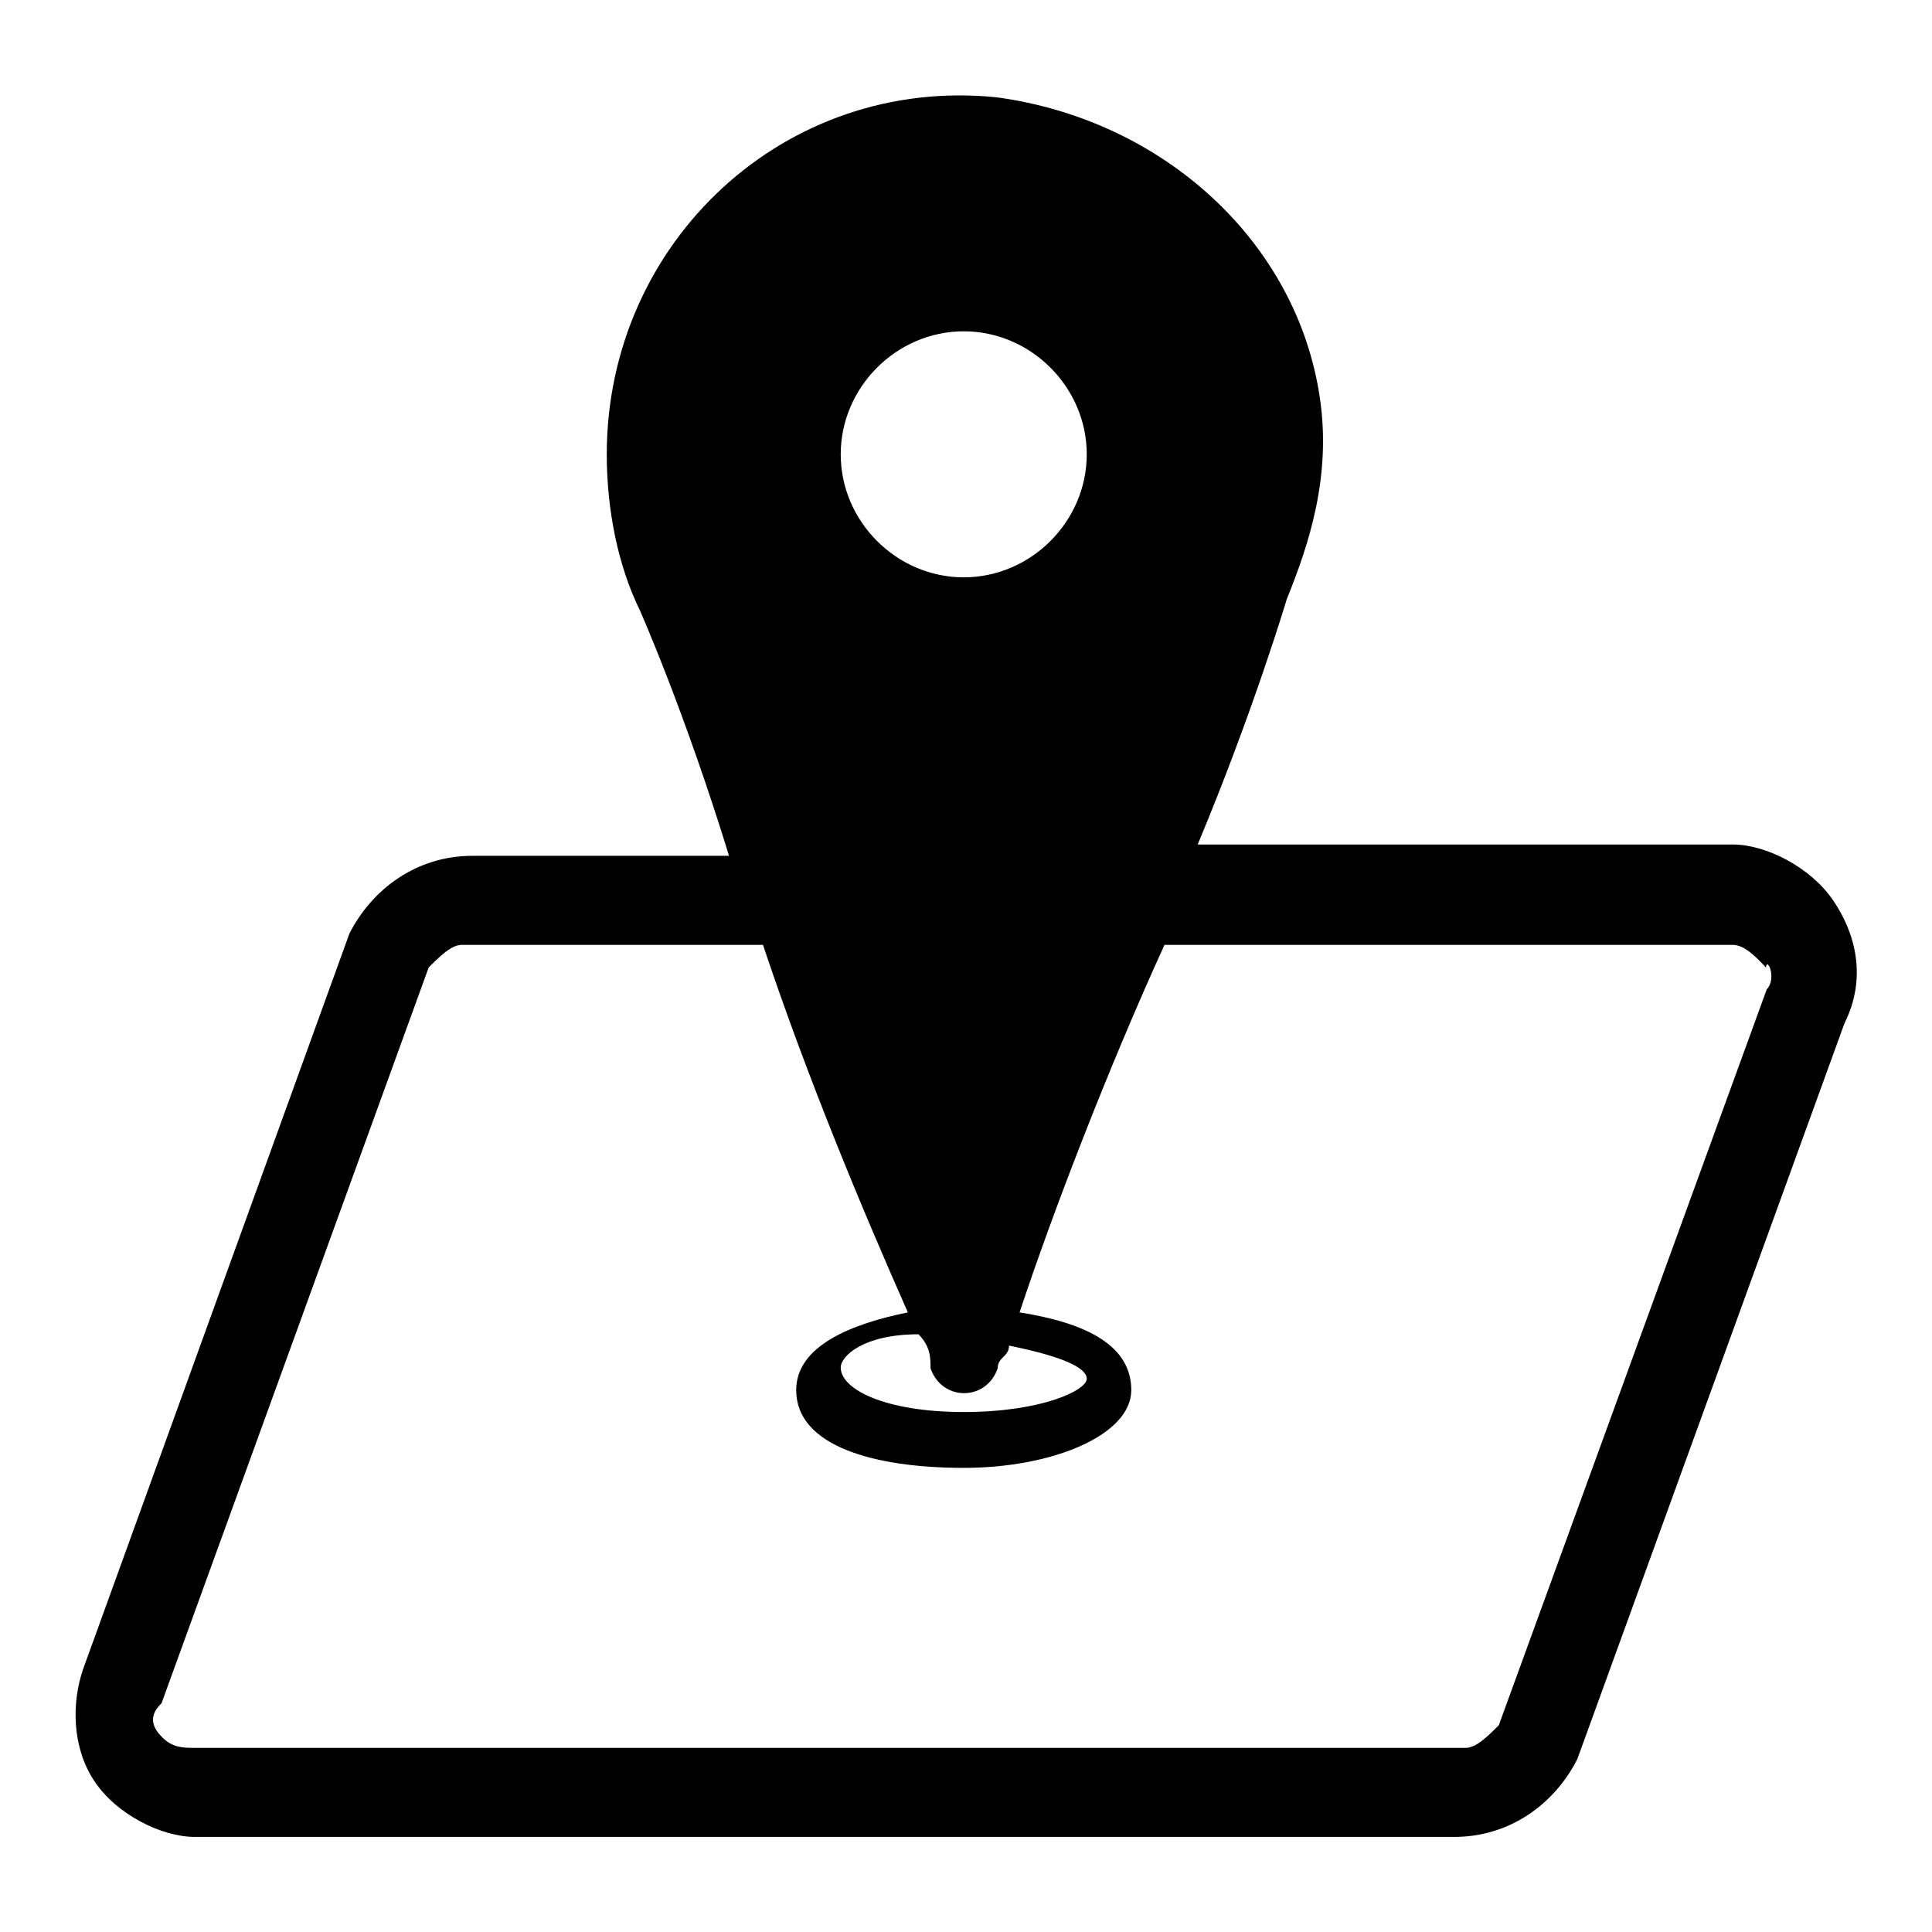 <?xml version="1.0" encoding="utf-8"?>
<!-- Svg Vector Icons : http://www.onlinewebfonts.com/icon -->
<!DOCTYPE svg PUBLIC "-//W3C//DTD SVG 1.1//EN" "http://www.w3.org/Graphics/SVG/1.1/DTD/svg11.dtd">
<svg version="1.1" xmlns="http://www.w3.org/2000/svg" xmlns:xlink="http://www.w3.org/1999/xlink" x="0px" y="0px" viewBox="0 0 256 256" enable-background="new 0 0 256 256" xml:space="preserve">
<g><g><path fill="#000000" d="M242.9,119.3c-3-4.4-8.9-7.4-13.3-7.4h-70.9c7.4-17.7,11.8-32.5,11.8-32.5c3-7.4,5.9-16.3,4.4-26.6c-3-20.7-20.7-36.9-42.8-39.9C104,10,80.4,32.1,80.4,60.2c0,7.4,1.5,14.8,4.4,20.7c0,0,5.9,13.3,11.8,32.5h-34c-7.4,0-13.3,4.4-16.3,10.3L11,221.2c-1.5,4.4-1.5,10.3,1.5,14.8c2.9,4.4,8.9,7.4,13.3,7.4h166.9c7.4,0,13.3-4.4,16.3-10.3l35.4-97.5C247.4,129.6,245.9,123.7,242.9,119.3z M127.7,43.9c8.9,0,16.3,7.4,16.3,16.3s-7.4,16.3-16.3,16.3c-8.9,0-16.3-7.4-16.3-16.3C111.4,51.3,118.8,43.9,127.7,43.9z M123.3,181.3c1.5,4.4,7.4,4.4,8.9,0c0-1.5,1.5-1.5,1.5-3c7.4,1.5,10.3,3,10.3,4.4c0,1.5-5.9,4.4-16.3,4.4c-10.4,0-16.3-3-16.3-5.9c0-1.5,3-4.4,10.3-4.4C123.3,178.4,123.3,179.9,123.3,181.3z M234.1,131.1l-35.5,97.5c-1.5,1.5-3,3-4.4,3H25.8c-1.5,0-3,0-4.4-1.5c-1.5-1.5-1.5-3,0-4.4l35.4-97.5c1.5-1.5,3-3,4.4-3h39.9c5.9,17.7,13.3,35.4,19.2,48.7c-7.4,1.5-14.8,4.4-14.8,10.3c0,7.4,10.3,10.3,22.2,10.3s22.2-4.4,22.2-10.3s-5.9-8.9-14.8-10.3c4.4-13.3,11.8-32.5,19.2-48.7h75.3c1.5,0,3,1.5,4.4,3C234.1,126.7,235.5,129.6,234.1,131.1z"/></g></g>
</svg>
